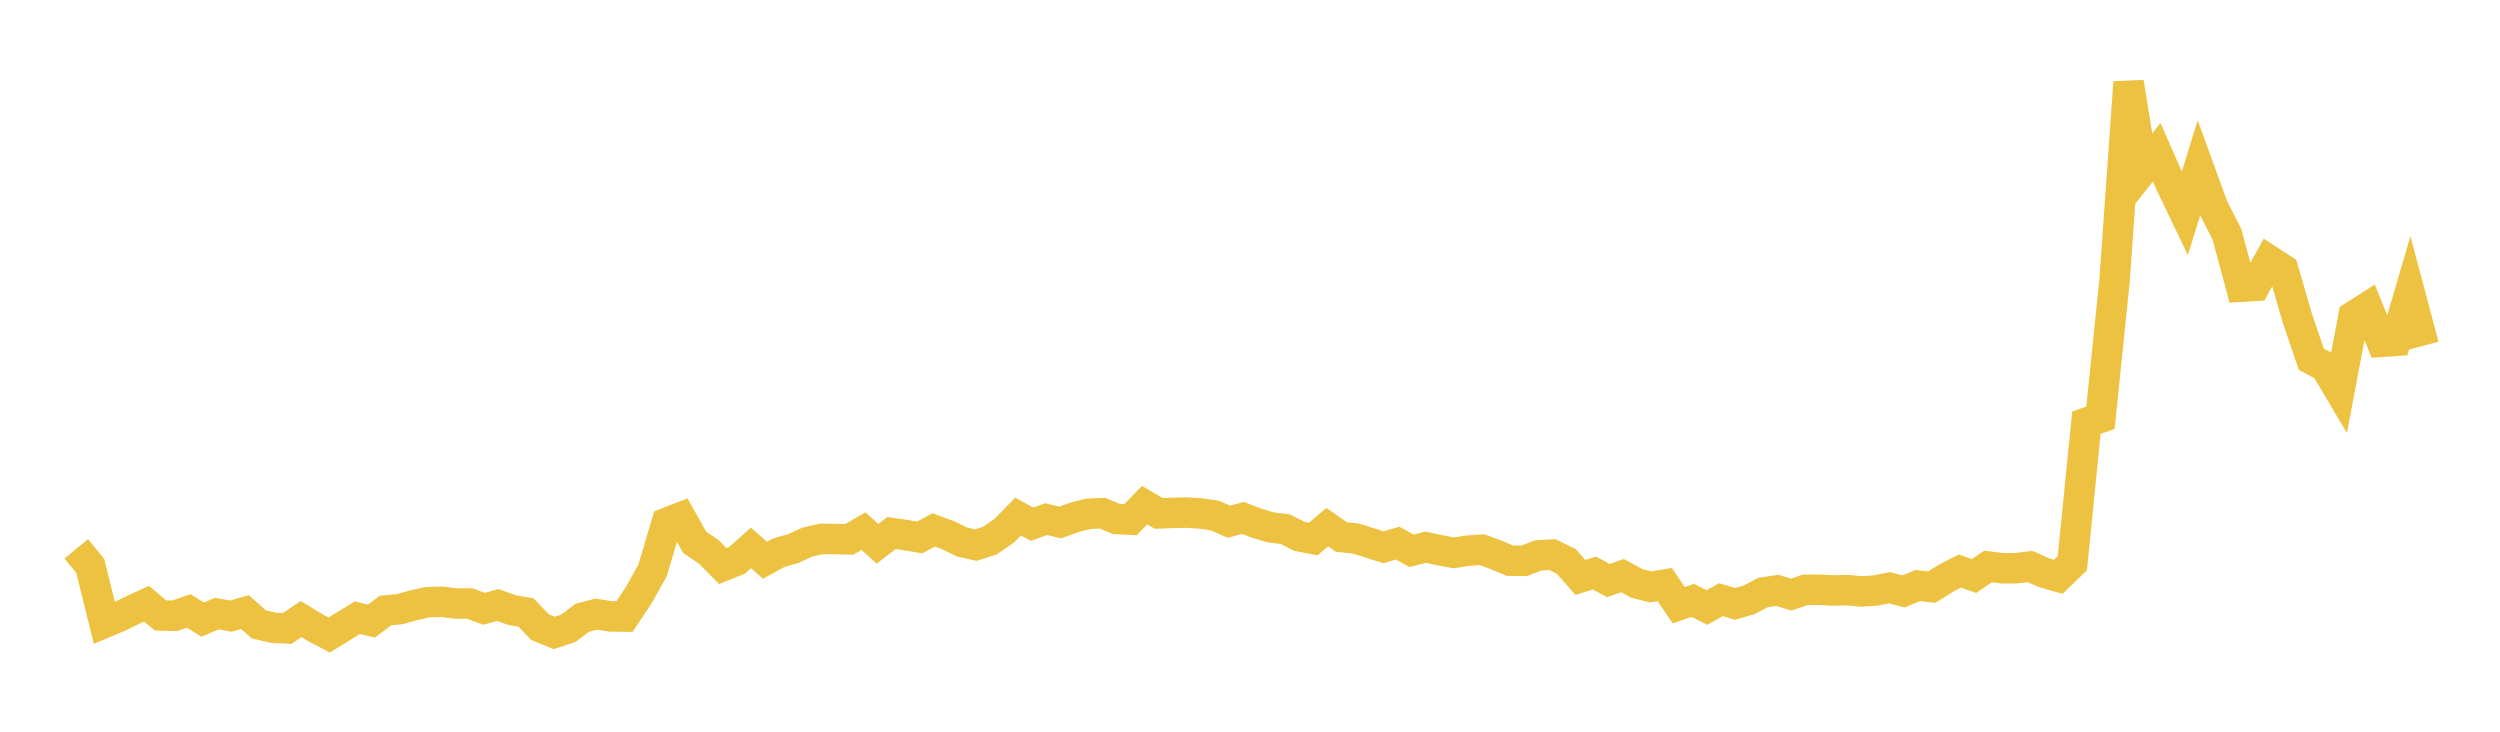 <svg width="164" height="48" xmlns="http://www.w3.org/2000/svg" xmlns:xlink="http://www.w3.org/1999/xlink"><path fill="none" stroke="rgb(237,194,64)" stroke-width="2" d="M5,36.003L5.922,37.126L6.844,40.861L7.766,40.474L8.689,40.029L9.611,39.606L10.533,40.375L11.455,40.396L12.377,40.077L13.299,40.647L14.222,40.251L15.144,40.418L16.066,40.154L16.988,40.964L17.91,41.178L18.832,41.226L19.754,40.613L20.677,41.172L21.599,41.657L22.521,41.085L23.443,40.522L24.365,40.745L25.287,40.046L26.21,39.964L27.132,39.709L28.054,39.5L28.976,39.476L29.898,39.588L30.82,39.591L31.743,39.937L32.665,39.691L33.587,40.022L34.509,40.182L35.431,41.143L36.353,41.521L37.275,41.219L38.198,40.527L39.12,40.285L40.042,40.435L40.964,40.449L41.886,39.07L42.808,37.421L43.731,34.3L44.653,33.94L45.575,35.584L46.497,36.203L47.419,37.137L48.341,36.766L49.263,35.946L50.186,36.754L51.108,36.248L52.03,35.991L52.952,35.566L53.874,35.353L54.796,35.36L55.719,35.384L56.641,34.838L57.563,35.675L58.485,34.966L59.407,35.099L60.329,35.257L61.251,34.761L62.174,35.1L63.096,35.55L64.018,35.76L64.94,35.464L65.862,34.828L66.784,33.887L67.707,34.391L68.629,34.054L69.551,34.276L70.473,33.937L71.395,33.703L72.317,33.666L73.24,34.046L74.162,34.091L75.084,33.135L76.006,33.679L76.928,33.646L77.85,33.624L78.772,33.684L79.695,33.822L80.617,34.225L81.539,33.977L82.461,34.331L83.383,34.602L84.305,34.713L85.228,35.178L86.15,35.361L87.072,34.58L87.994,35.229L88.916,35.322L89.838,35.609L90.76,35.902L91.683,35.628L92.605,36.132L93.527,35.897L94.449,36.099L95.371,36.268L96.293,36.123L97.216,36.058L98.138,36.398L99.06,36.783L99.982,36.789L100.904,36.436L101.826,36.379L102.749,36.831L103.671,37.878L104.593,37.588L105.515,38.087L106.437,37.761L107.359,38.264L108.281,38.501L109.204,38.349L110.126,39.701L111.048,39.382L111.97,39.854L112.892,39.339L113.814,39.616L114.737,39.348L115.659,38.868L116.581,38.73L117.503,39.004L118.425,38.693L119.347,38.688L120.269,38.734L121.192,38.716L122.114,38.8L123.036,38.738L123.958,38.554L124.88,38.799L125.802,38.412L126.725,38.514L127.647,37.935L128.569,37.46L129.491,37.787L130.413,37.163L131.335,37.276L132.257,37.276L133.18,37.164L134.102,37.574L135.024,37.837L135.946,36.946L136.868,27.727L137.79,27.405L138.713,18.418L139.635,5.397L140.557,11.147L141.479,9.985L142.401,12.085L143.323,14.005L144.246,11.026L145.168,13.56L146.09,15.376L147.012,18.808L147.934,18.752L148.856,17.081L149.778,17.68L150.701,20.857L151.623,23.57L152.545,24.061L153.467,25.616L154.389,20.742L155.311,20.154L156.234,22.422L157.156,22.358L158.078,19.209L159,22.674"></path></svg>